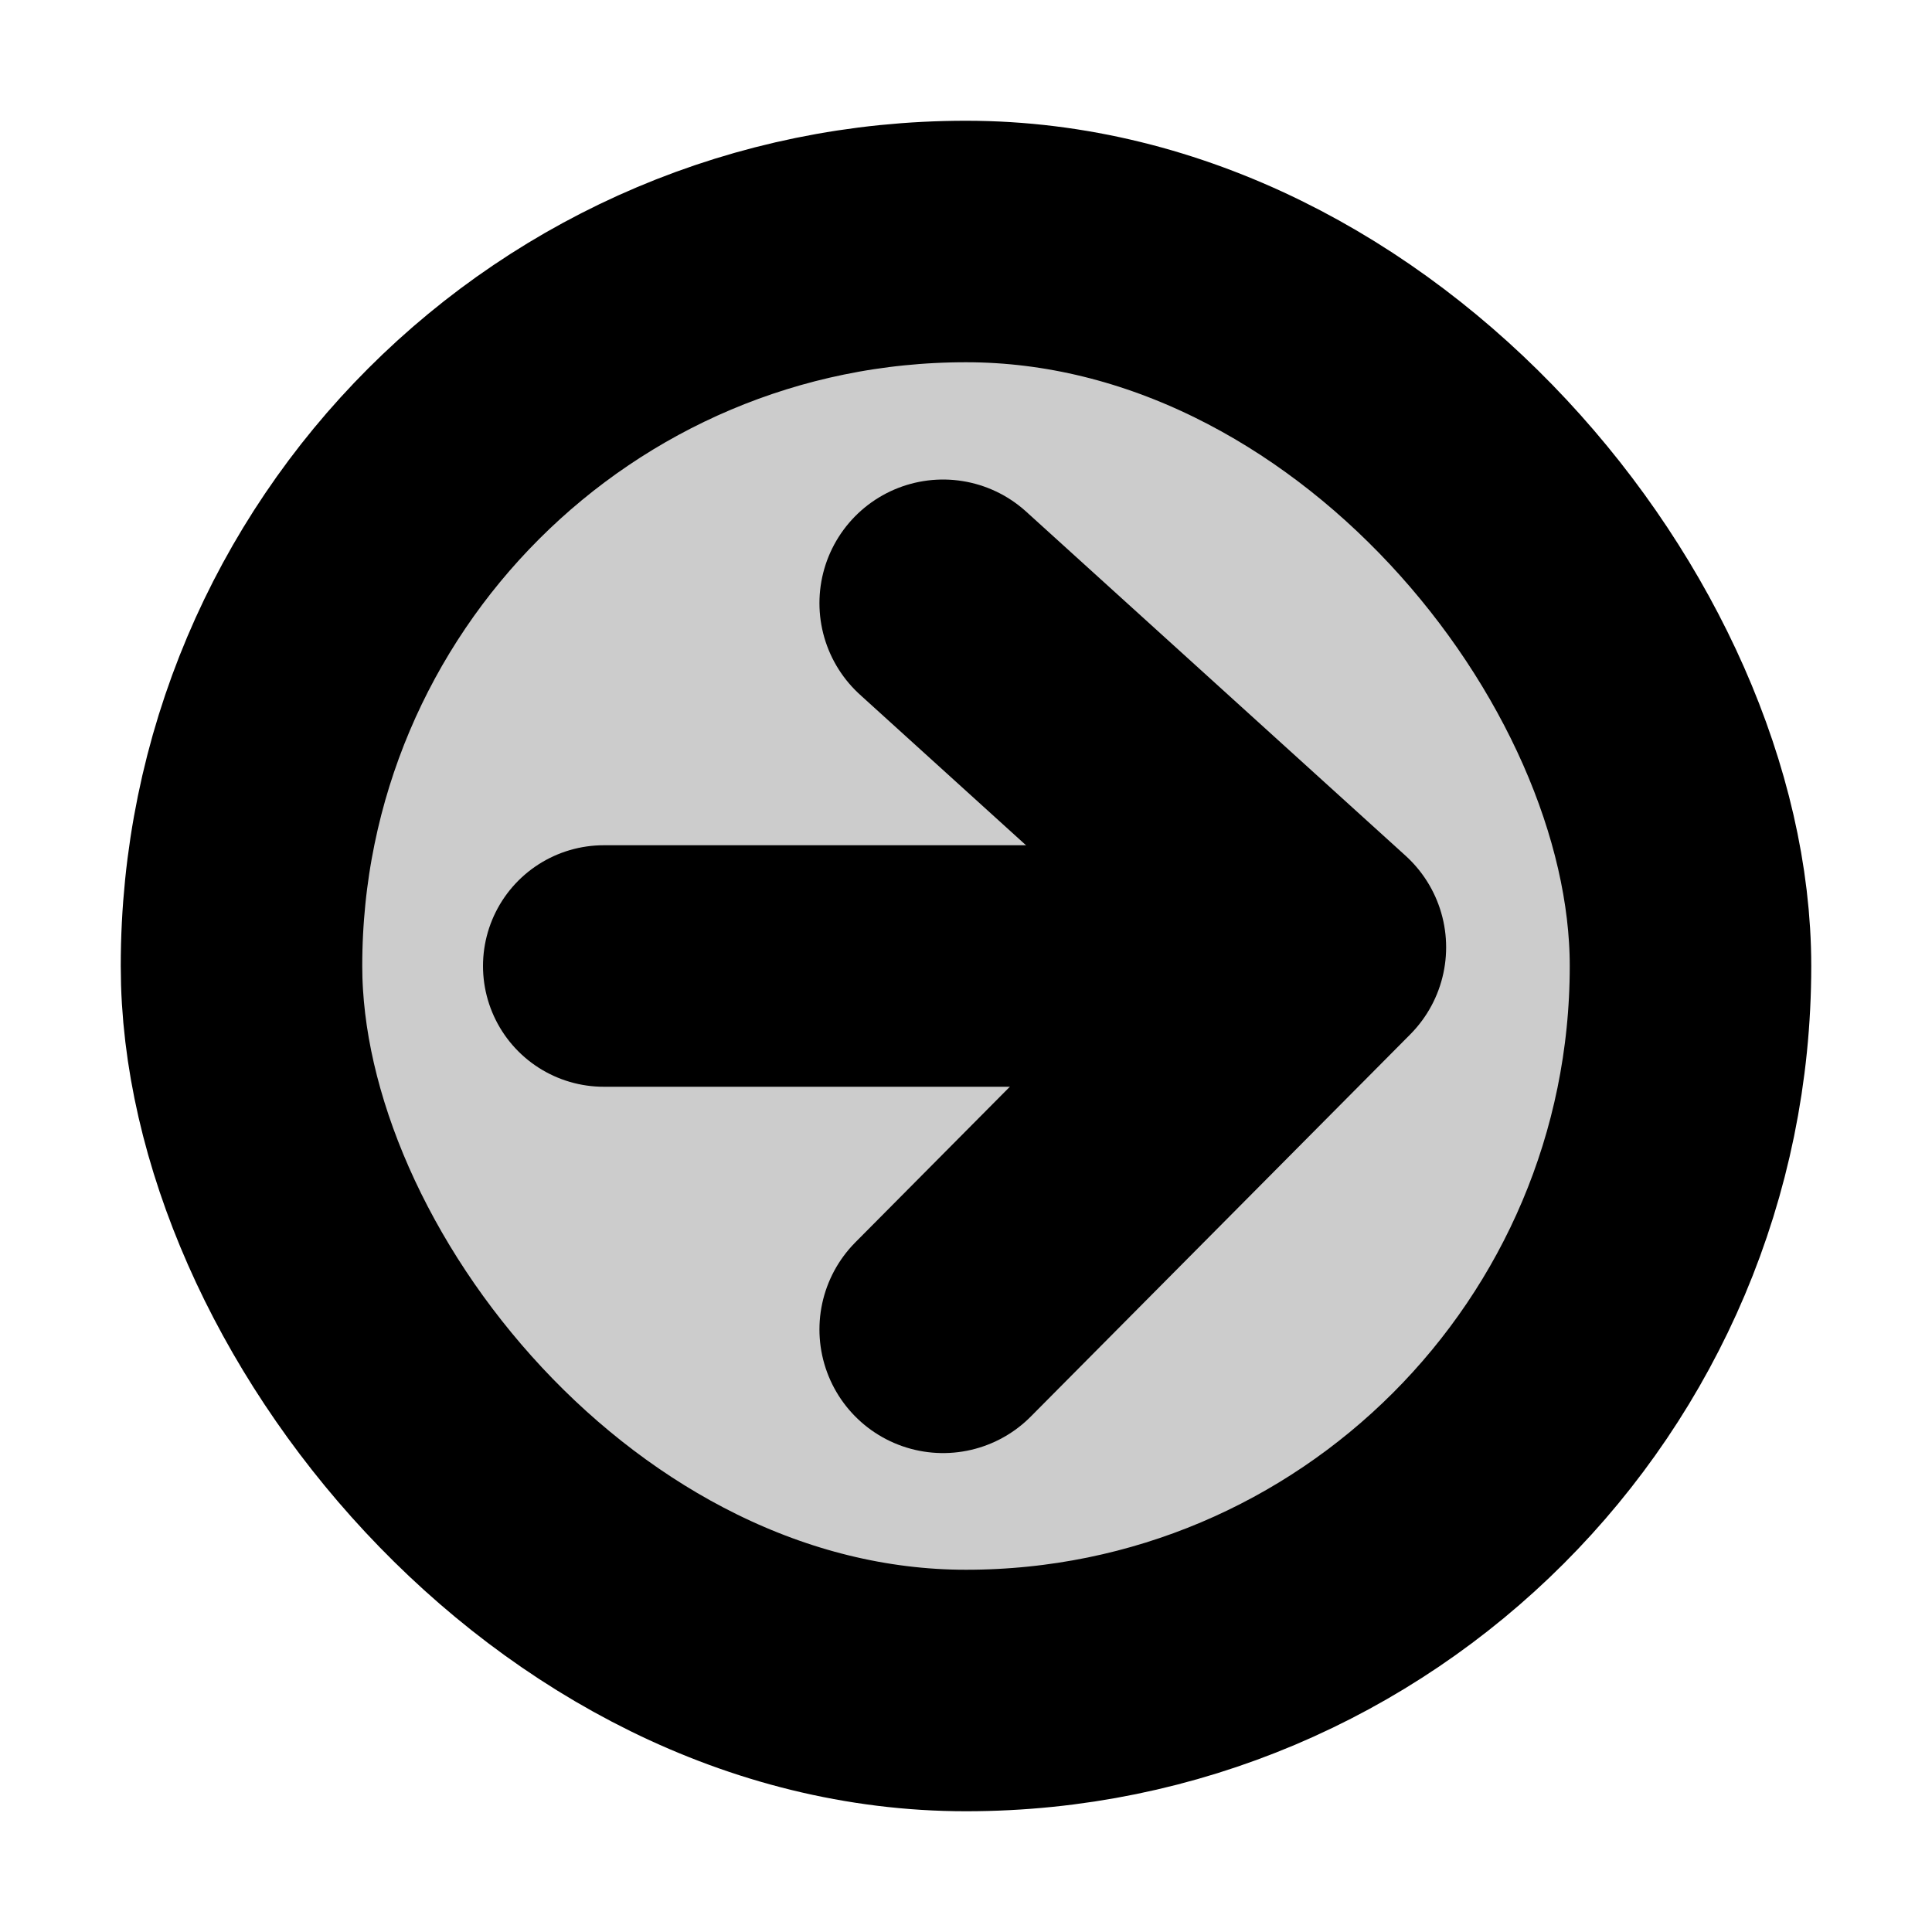 <?xml version="1.0" ?>
<!-- Uploaded to: SVG Repo, www.svgrepo.com, Generator: SVG Repo Mixer Tools -->
<svg width="800px" height="800px" viewBox="0 0 64 64" data-name="Icon Set - Black" id="Icon_Set_-_Black" xmlns="http://www.w3.org/2000/svg">
<defs>
<style>.cls-1,.cls-2{fill:#ccc;}.cls-1,.cls-2,.cls-3{stroke:#000000;stroke-linecap:round;stroke-linejoin:round;}.cls-1,.cls-3{stroke-width:8px;}.cls-2{stroke-width:8.19px;}.cls-3{fill:none;}</style>
</defs>
<g data-name="Right Arrow" id="Right_Arrow">
<g data-name="Right Arrow" id="Right_Arrow-2">
<rect class="cls-1" height="48" rx="24" transform="translate(64 64) rotate(180)" width="48" x="8" y="8"/>
</g>
<polyline class="cls-2" points="31.24 19.98 43.81 31.38 31.24 44.04"/>
<line class="cls-3" x1="20" x2="42" y1="32" y2="32"/>
</g>
</svg>